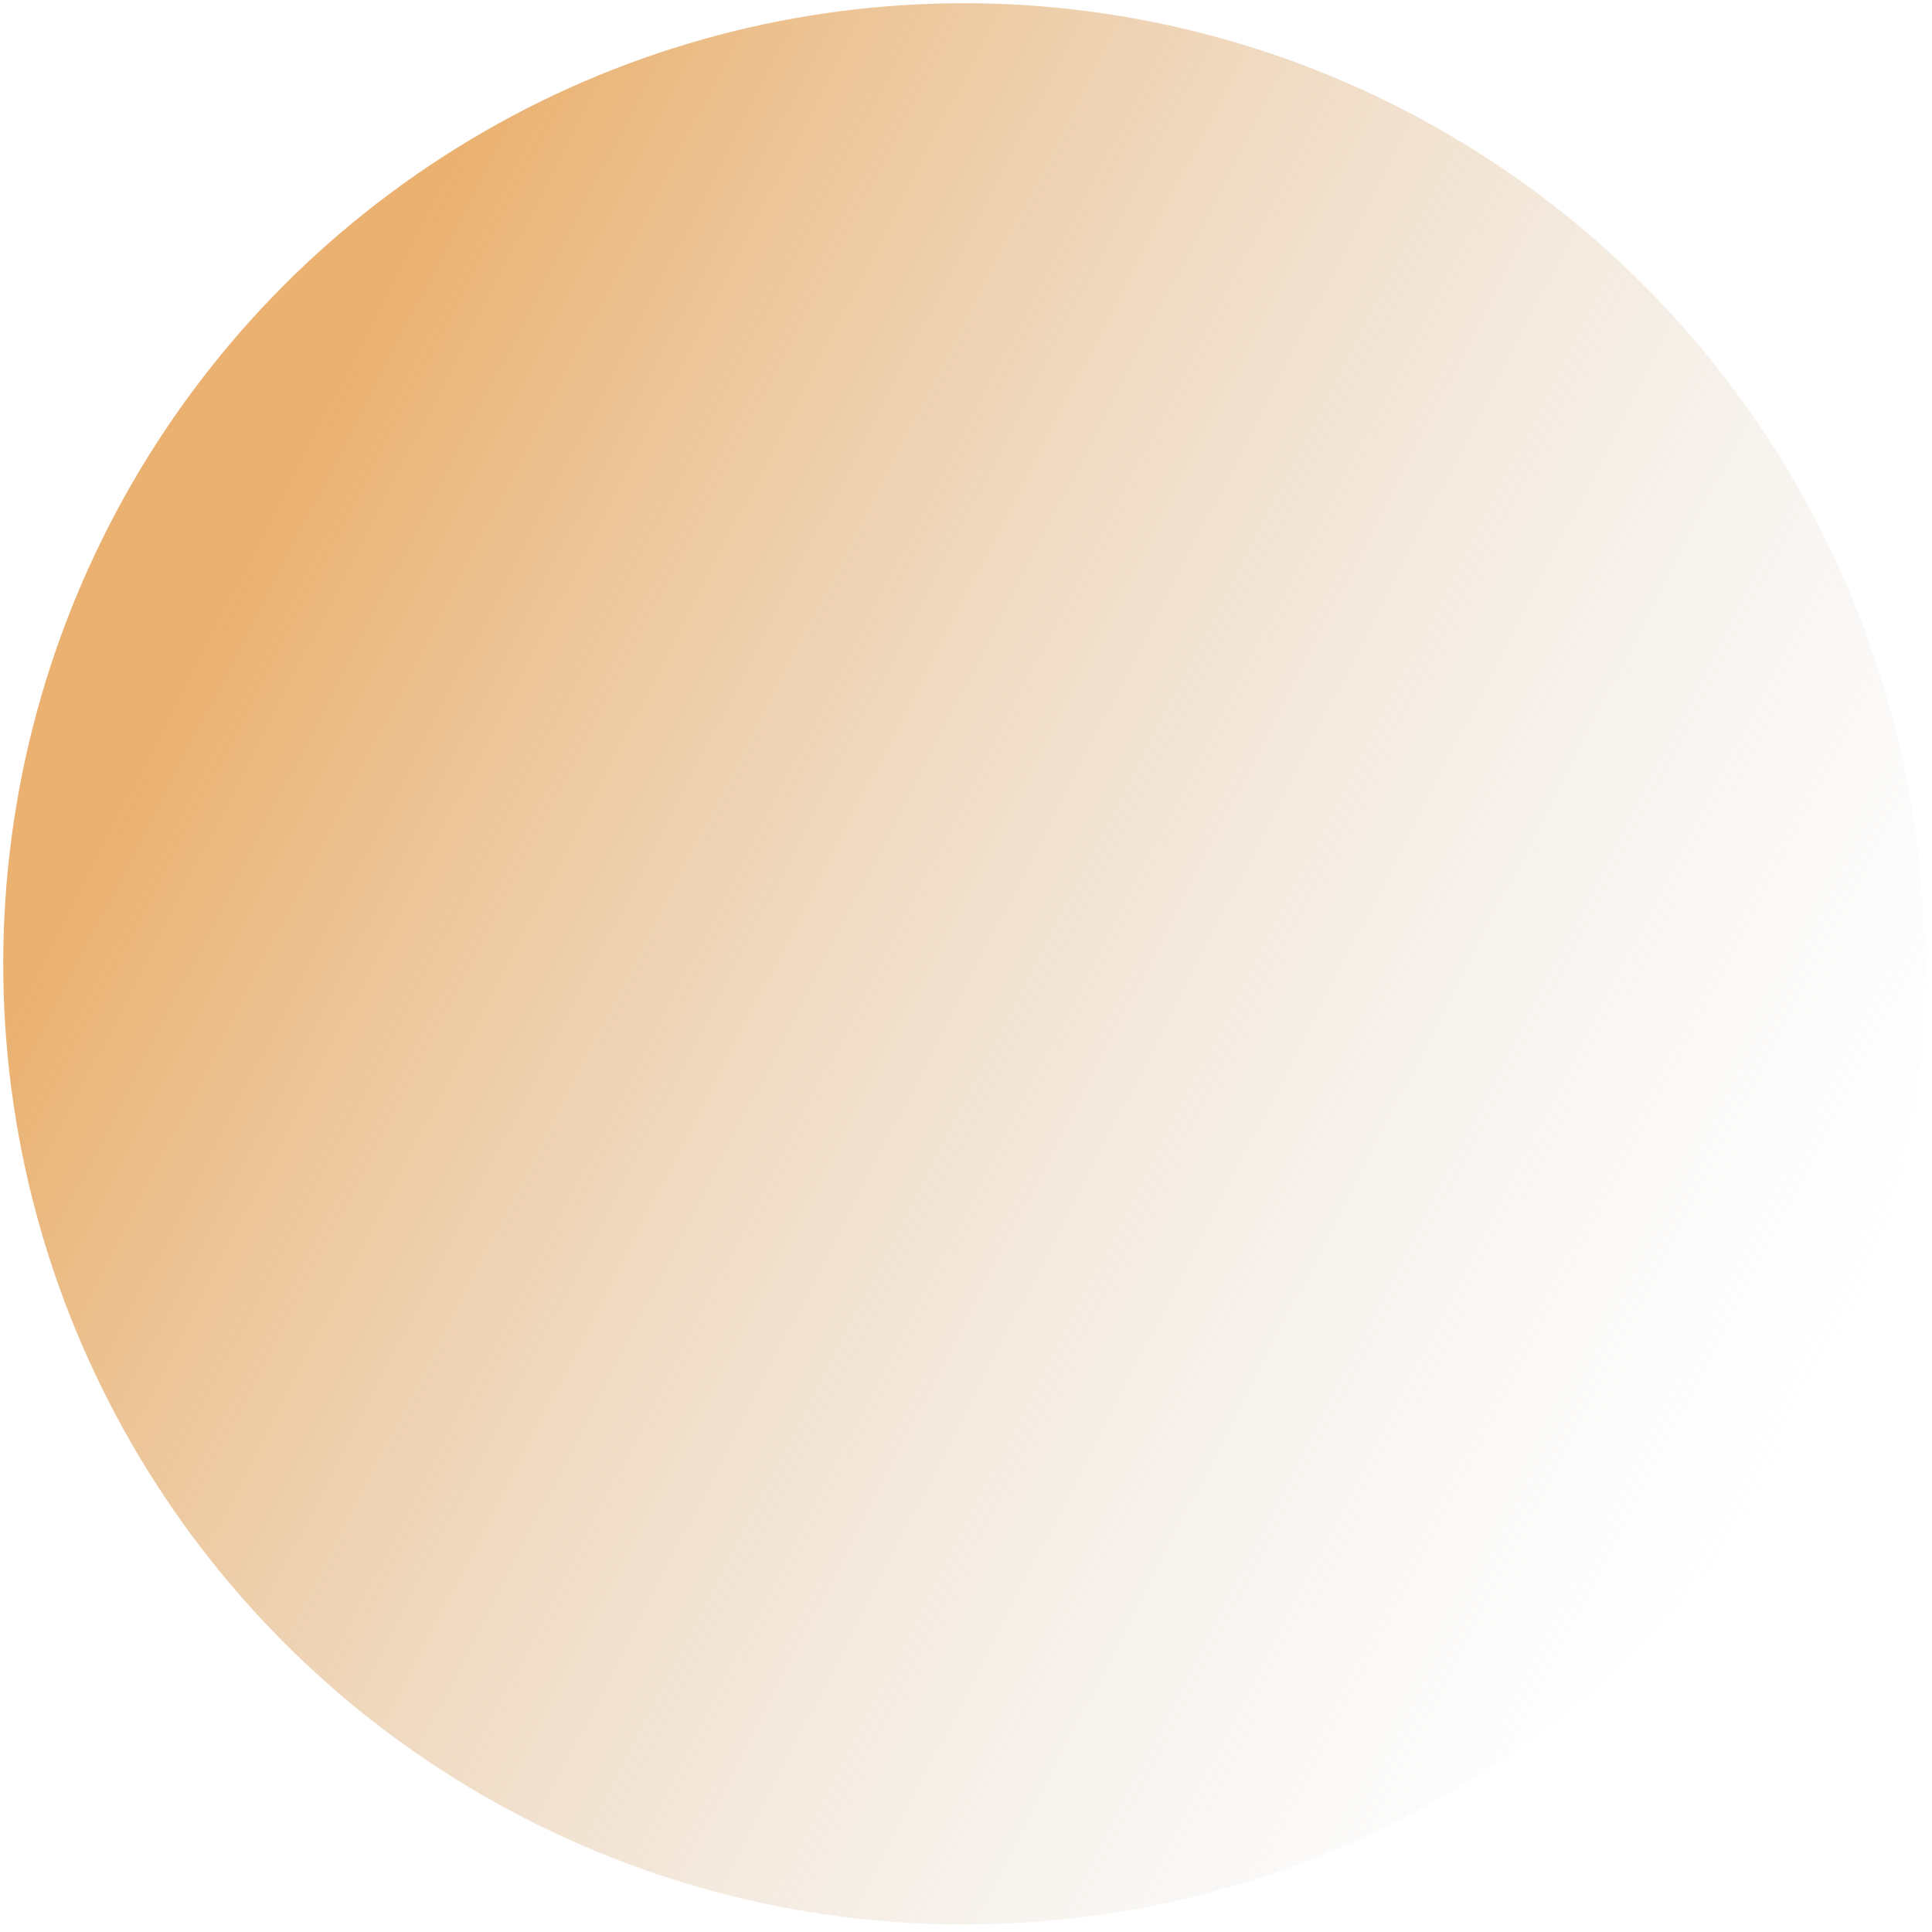 <svg width="191" height="191" viewBox="0 0 191 191" fill="none" xmlns="http://www.w3.org/2000/svg">
<circle opacity="0.8" cx="95.288" cy="95.288" r="94.969" transform="rotate(-62.747 95.288 95.288)" fill="url(#paint0_linear_192_6363)"/>
<defs>
<linearGradient id="paint0_linear_192_6363" x1="95.288" y1="0.319" x2="95.288" y2="190.257" gradientUnits="userSpaceOnUse">
<stop offset="0.073" stop-color="#E59E4D"/>
<stop offset="1" stop-color="#D9D9D9" stop-opacity="0"/>
</linearGradient>
</defs>
</svg>

